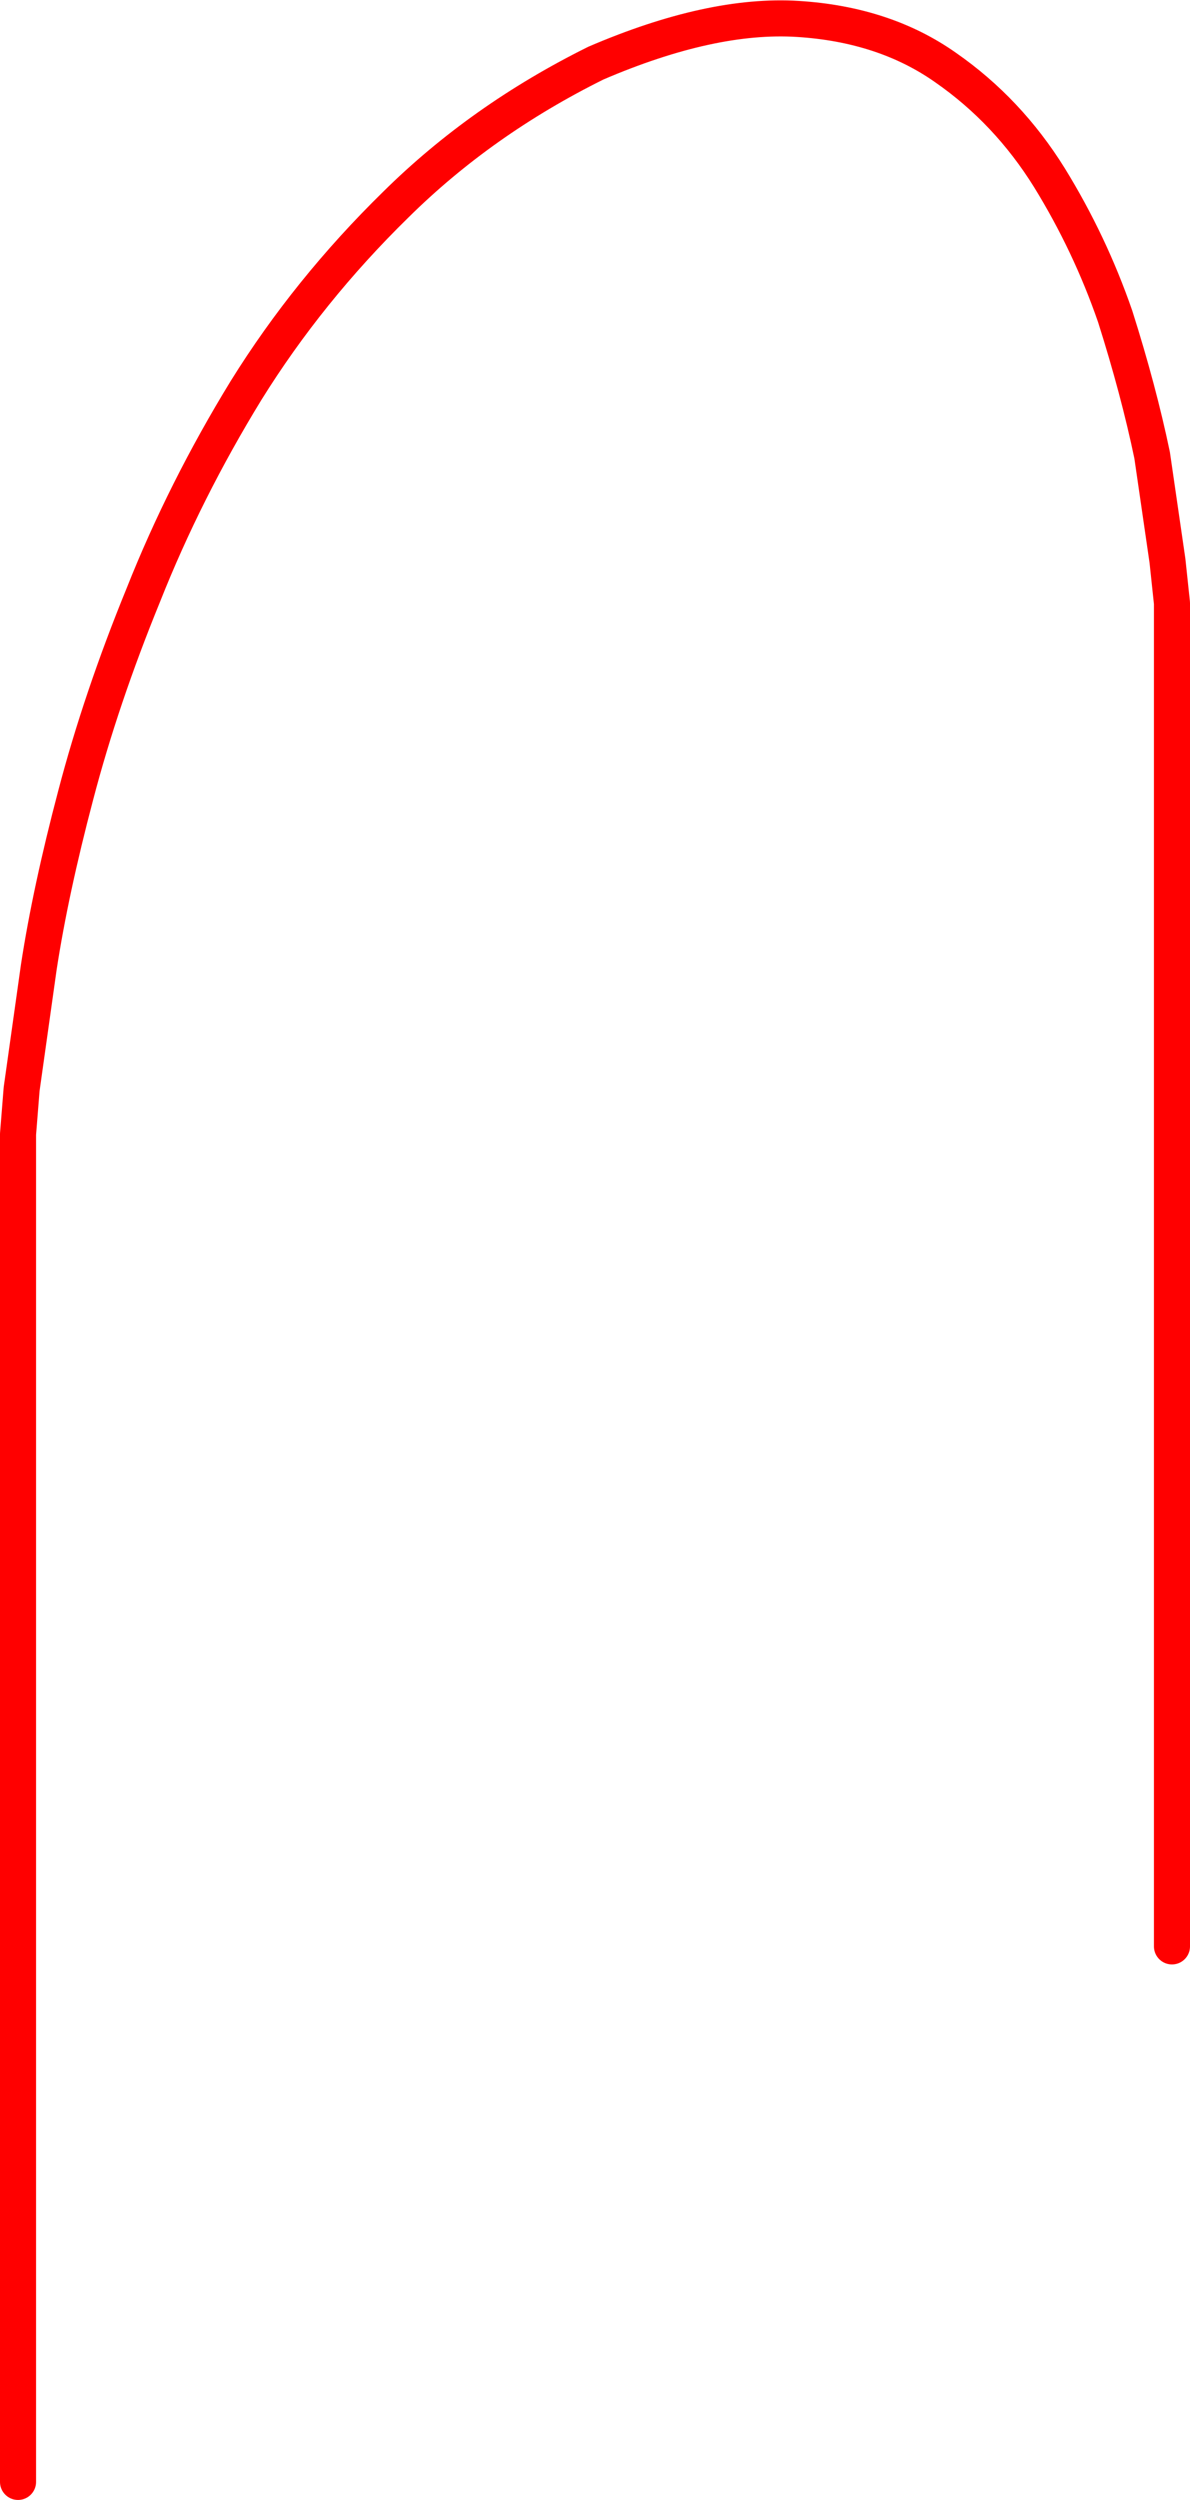 <?xml version="1.0" encoding="UTF-8" standalone="no"?>
<svg xmlns:xlink="http://www.w3.org/1999/xlink" height="138.65px" width="66.0px" xmlns="http://www.w3.org/2000/svg">
  <g transform="matrix(1.0, 0.0, 0.0, 1.0, 32.95, 69.3)">
    <path d="M32.05 38.65 L32.05 -35.85 31.8 -38.2 30.95 -44.05 Q30.2 -47.65 28.9 -51.75 27.5 -55.8 25.25 -59.45 22.95 -63.15 19.5 -65.55 16.1 -67.95 11.3 -68.25 6.5 -68.55 0.1 -65.8 -6.25 -62.65 -11.0 -57.95 -15.85 -53.2 -19.3 -47.65 -22.7 -42.1 -25.0 -36.3 -27.35 -30.55 -28.75 -25.2 -30.15 -19.9 -30.8 -15.65 L-31.75 -8.9 -31.95 -6.4 -31.95 68.35" fill="none" stroke="#ff0000" stroke-linecap="round" stroke-linejoin="round" stroke-width="2.0"/>
  </g>
</svg>

